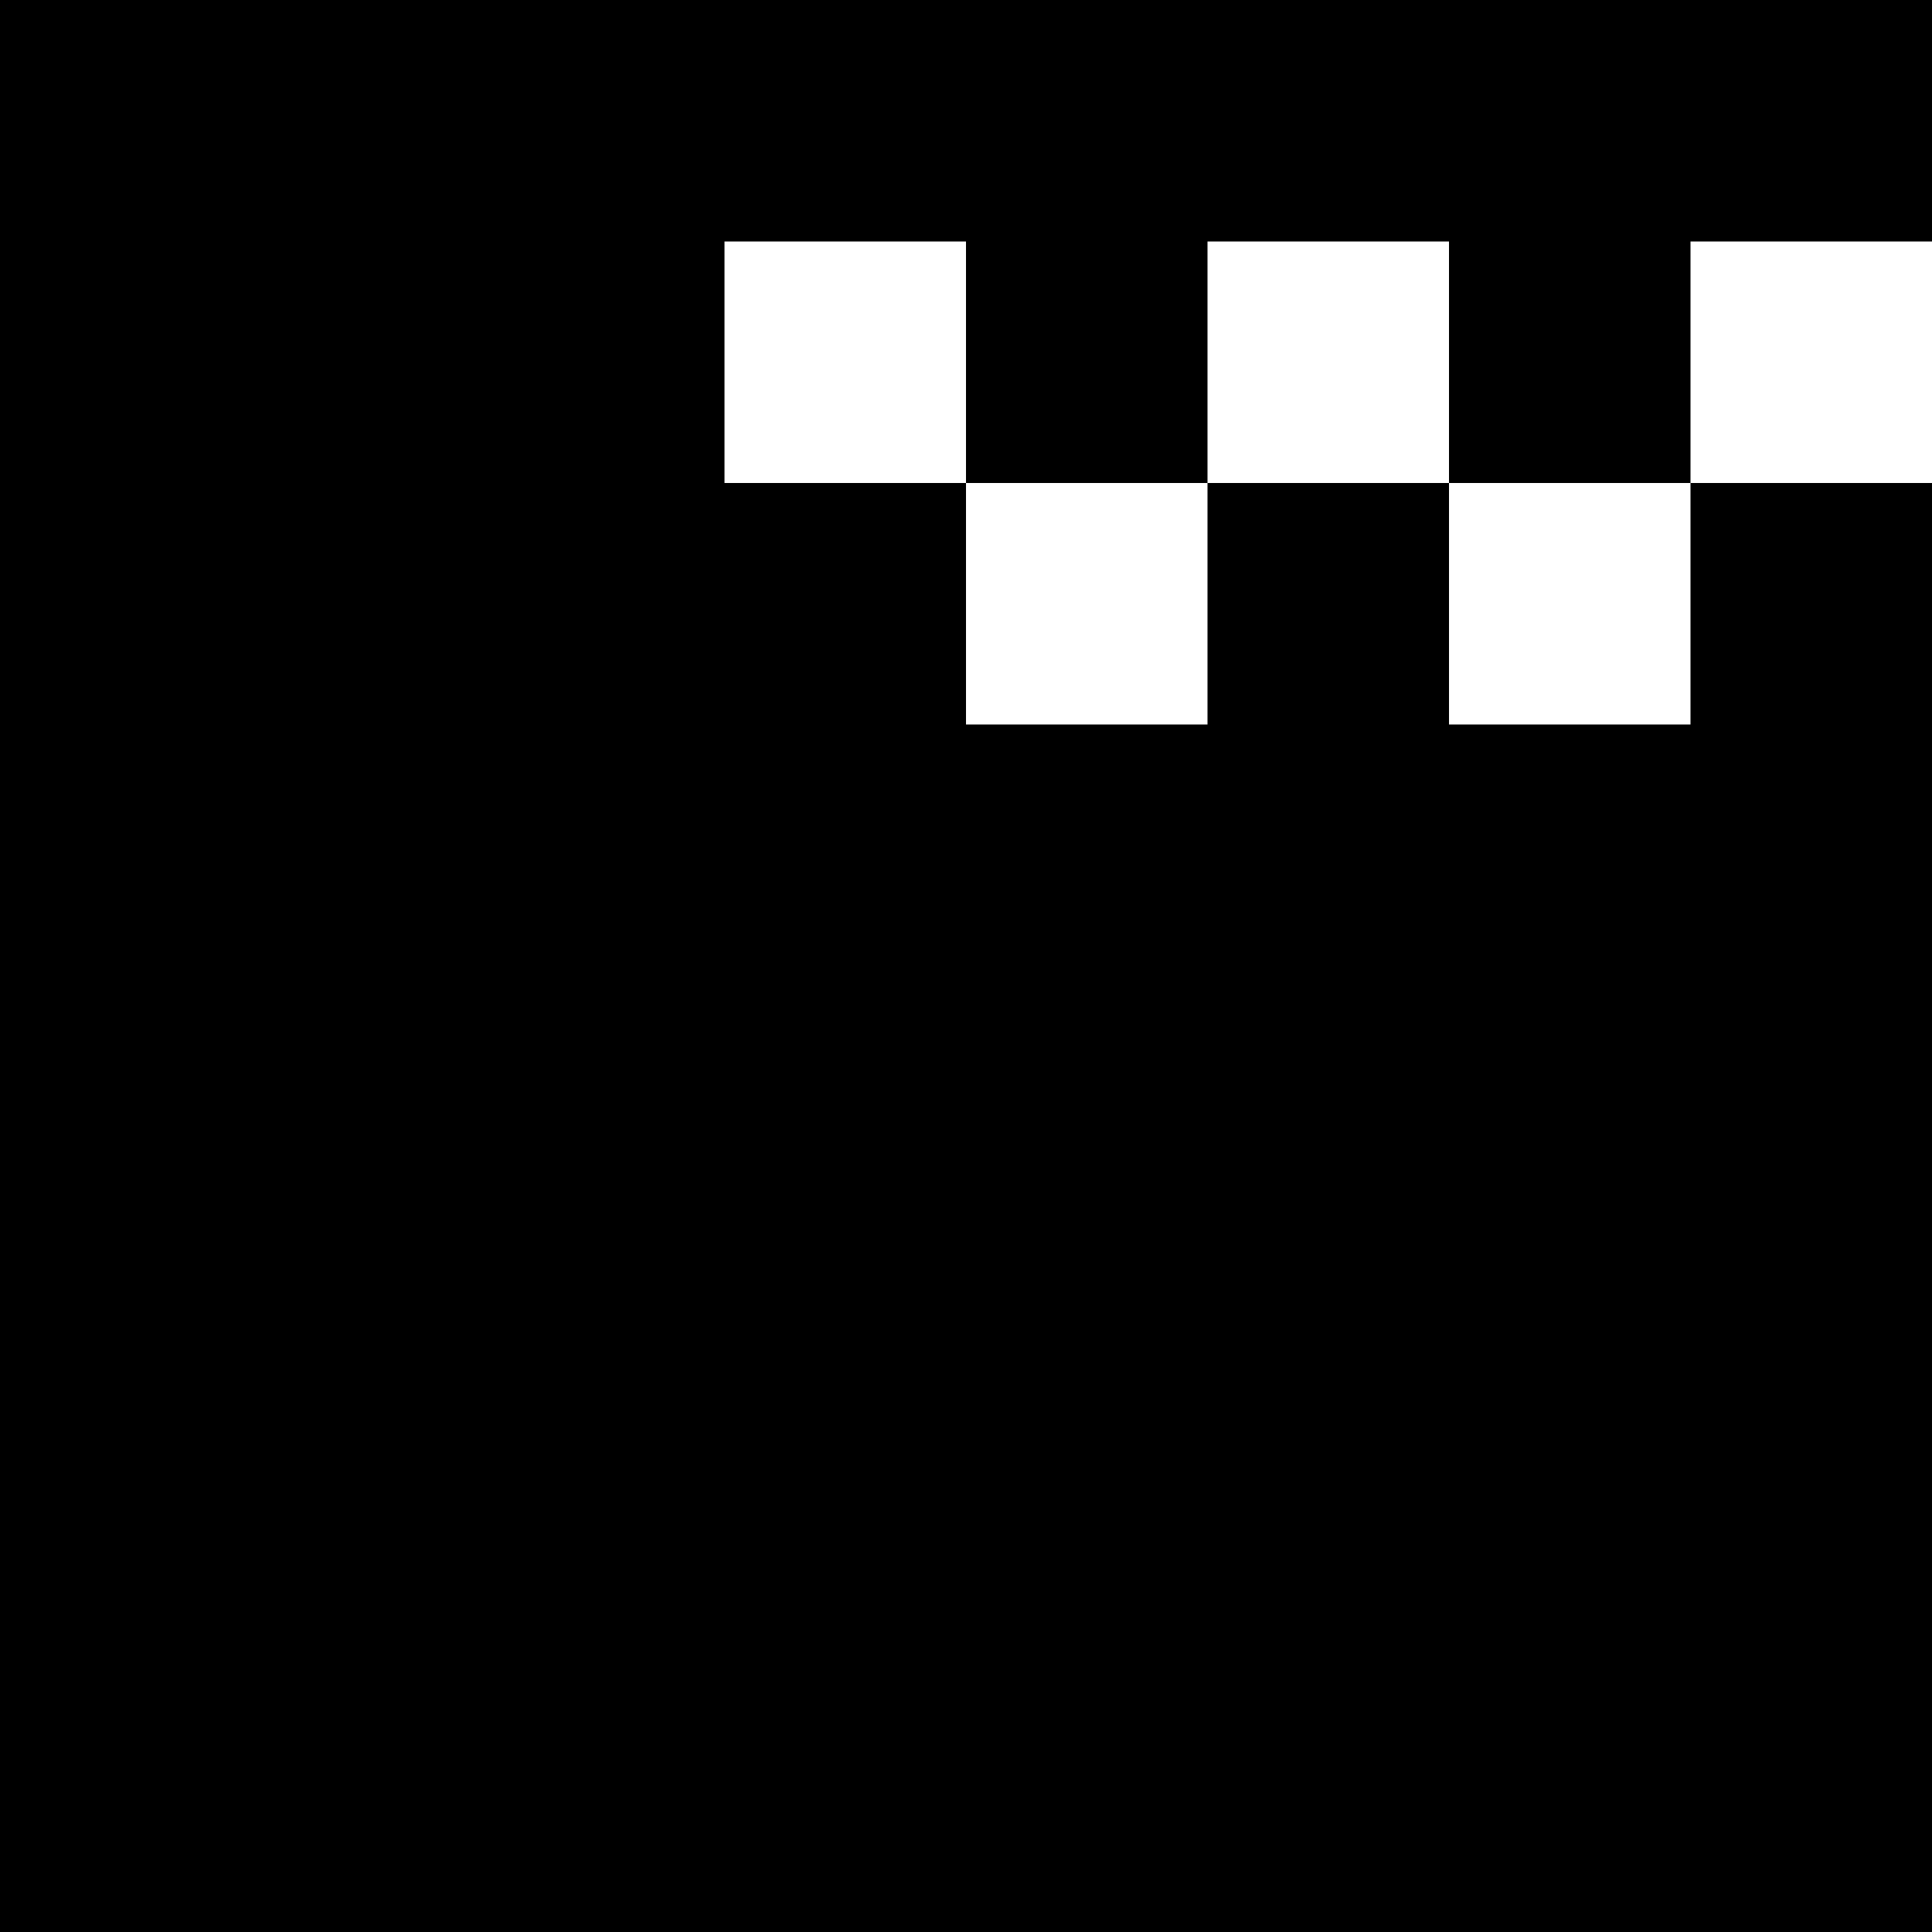 <svg version="1" xmlns="http://www.w3.org/2000/svg" width="426.667" height="426.667" viewBox="0 0 320 320"><path d="M0 160v160h320V80h-40V40h40V0H0v160zM160 60v20h40V40h40v40h40v40h-40V80h-40v40h-40V80h-40V40h40v20z"/></svg>